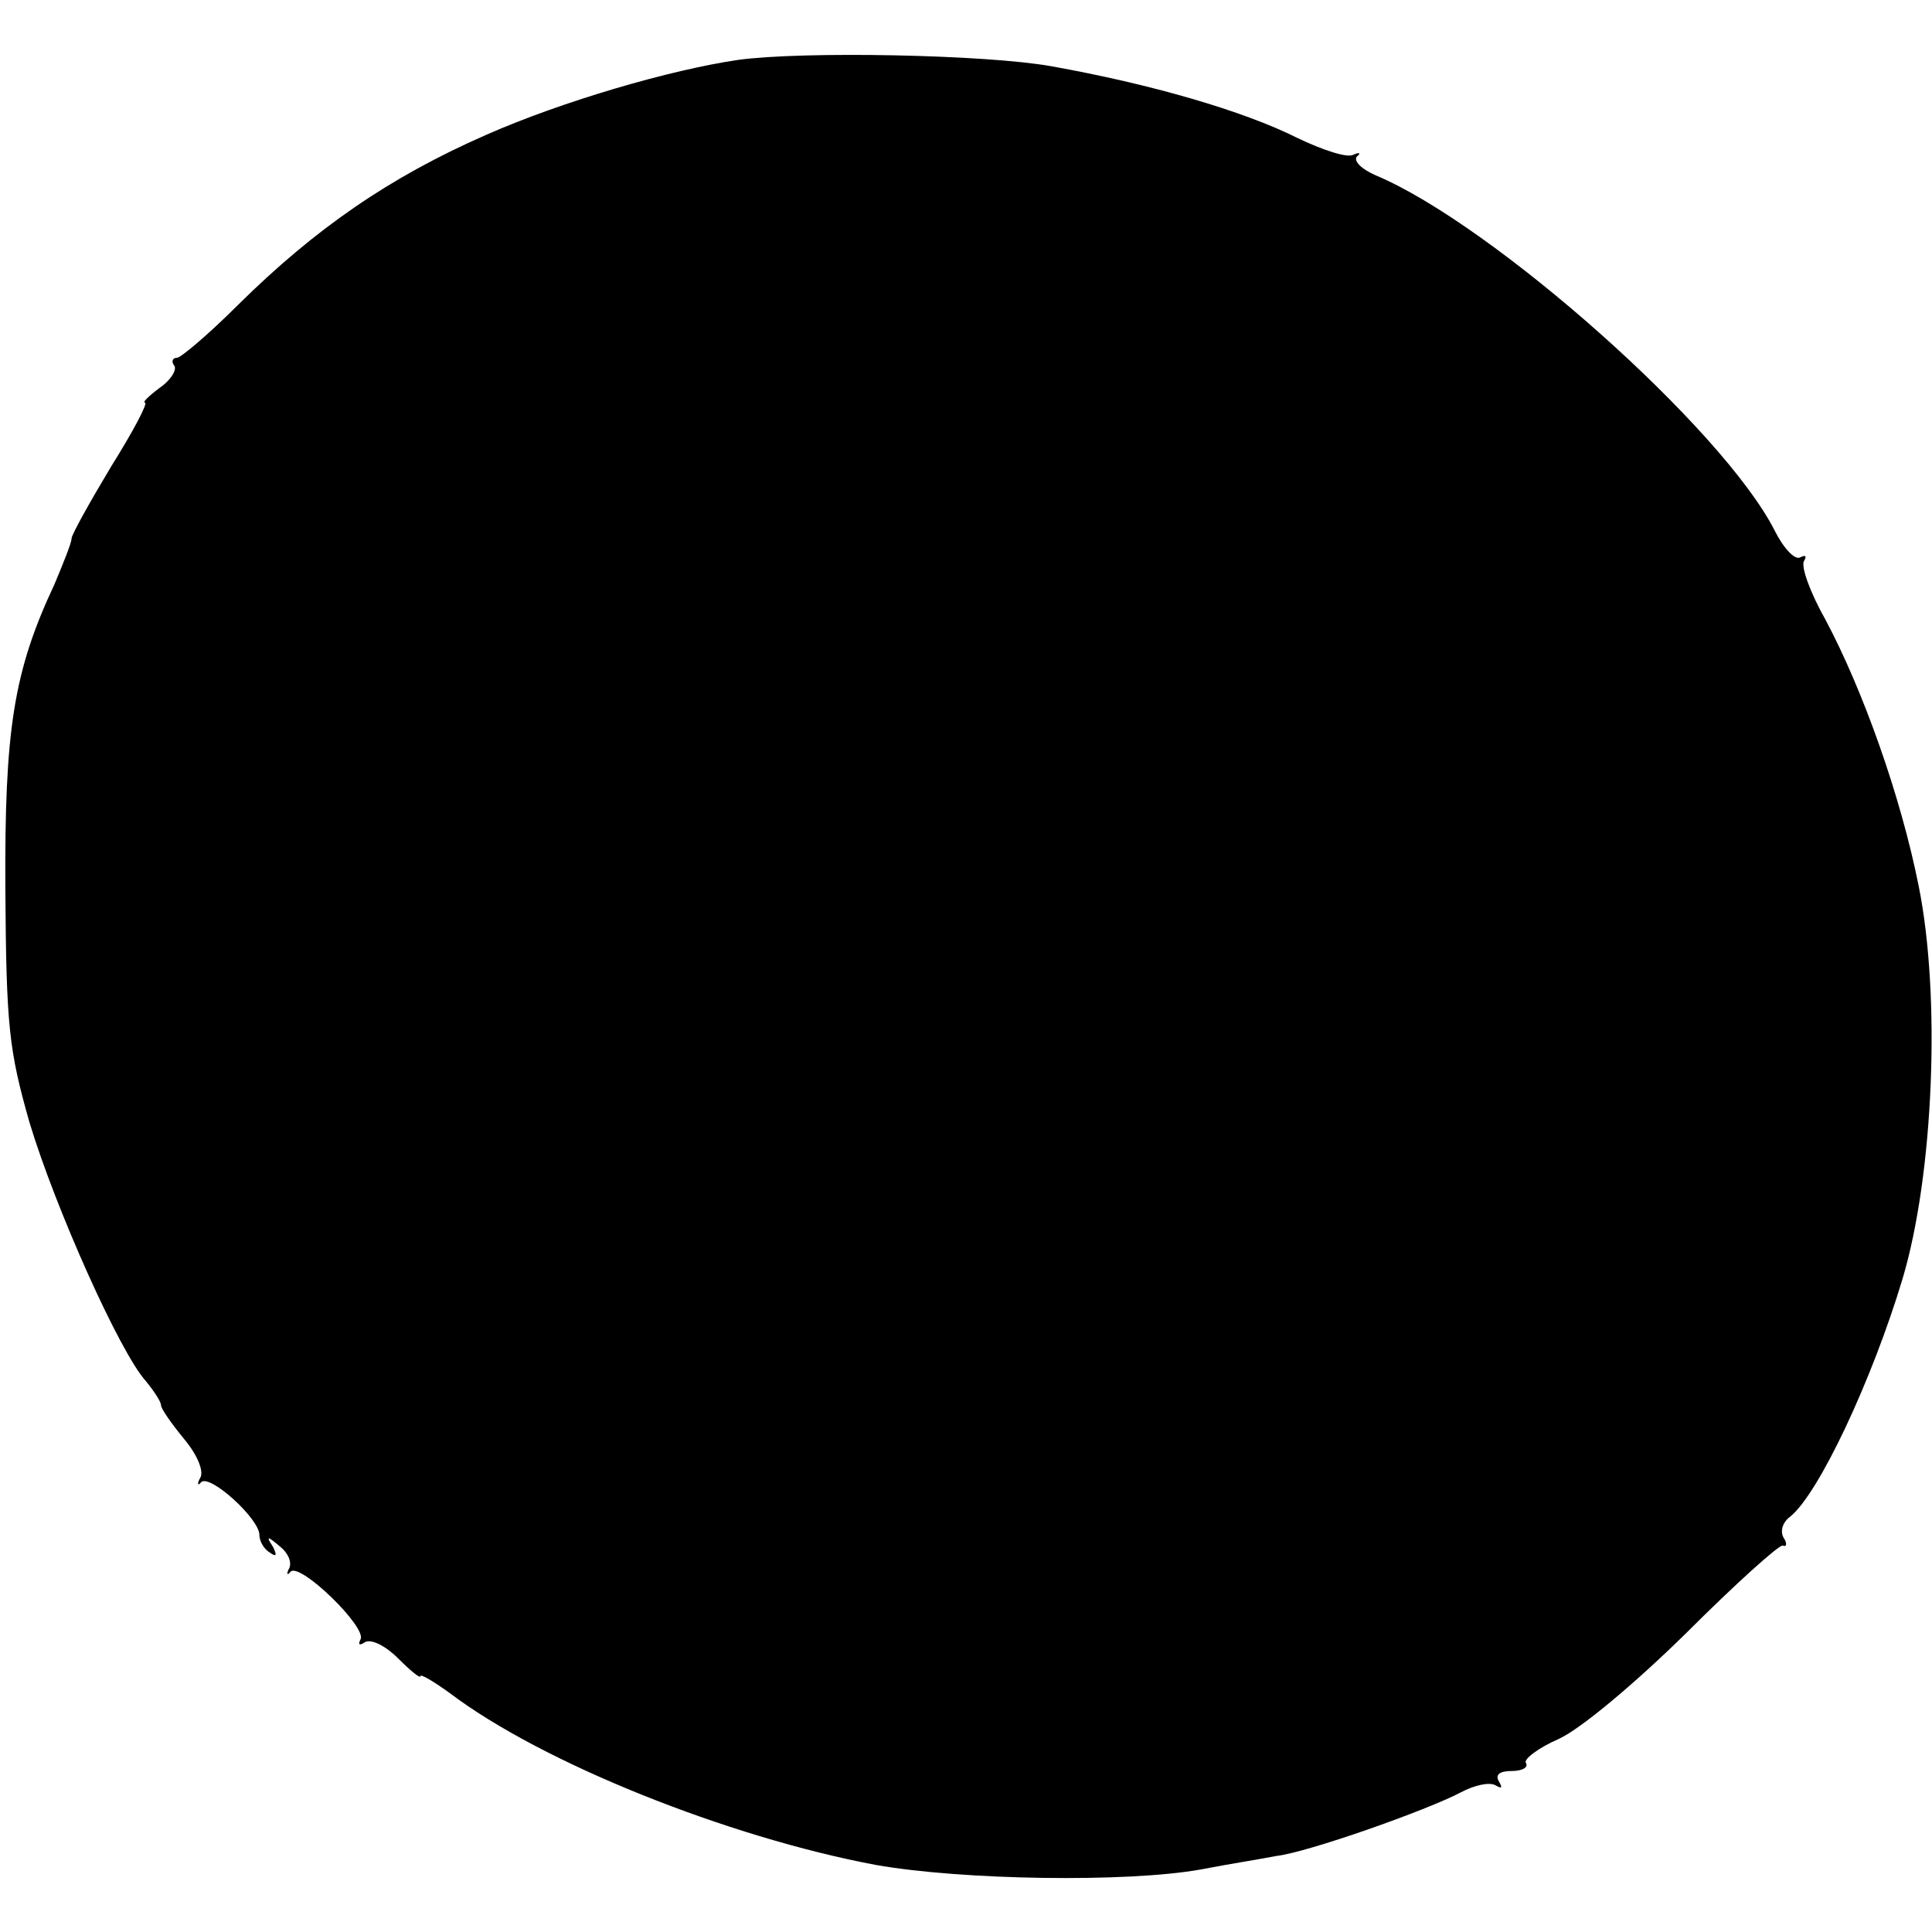 <?xml version="1.0" standalone="no"?>
<!DOCTYPE svg PUBLIC "-//W3C//DTD SVG 20010904//EN"
 "http://www.w3.org/TR/2001/REC-SVG-20010904/DTD/svg10.dtd">
<svg version="1.0" xmlns="http://www.w3.org/2000/svg"
 width="216pt" height="216pt" viewBox="0 0 216 216"
 preserveAspectRatio="xMidYMid meet">
<g transform="translate(0,216) scale(0.1,-0.1)"
fill="#000000" stroke="none">
<path d="M825 2093 c-75 -11 -196 -46 -282 -84 -107 -47 -190 -104 -277 -190
-33 -33 -64 -59 -68 -59 -5 0 -7 -4 -3 -9 3 -5 -5 -17 -17 -25 -12 -9 -19 -16
-16 -16 4 0 -13 -32 -38 -72 -24 -40 -44 -76 -44 -80 0 -5 -9 -27 -19 -51 -46
-98 -56 -163 -55 -342 1 -153 4 -179 27 -260 29 -96 101 -257 130 -289 9 -11
17 -23 17 -27 0 -4 12 -21 26 -38 15 -18 22 -36 18 -43 -4 -7 -3 -10 1 -5 10
9 65 -41 65 -59 0 -7 5 -16 12 -20 7 -5 8 -3 3 7 -8 12 -6 12 8 0 9 -7 14 -18
10 -25 -3 -6 -2 -8 2 -3 11 10 86 -63 78 -76 -3 -6 -1 -7 5 -3 7 4 23 -4 37
-18 14 -14 25 -23 25 -20 0 3 15 -6 33 -19 103 -78 311 -161 476 -192 96 -17
281 -20 364 -5 31 6 69 12 84 15 35 4 168 51 206 71 15 8 32 12 39 8 7 -4 8
-3 4 4 -5 8 1 12 14 12 12 0 19 4 16 9 -3 4 14 17 37 27 24 11 84 61 142 118
55 55 104 99 108 98 5 -2 5 3 1 9 -4 7 -1 17 7 23 32 25 92 153 126 266 35
117 43 317 18 440 -20 100 -62 218 -104 297 -17 30 -28 60 -24 66 3 5 2 7 -4
4 -6 -4 -19 10 -29 30 -58 114 -315 342 -446 397 -16 7 -25 16 -21 21 5 4 3 5
-4 2 -6 -4 -34 5 -63 19 -60 30 -163 60 -275 80 -73 13 -277 17 -350 7z"/>
</g>
</svg>
